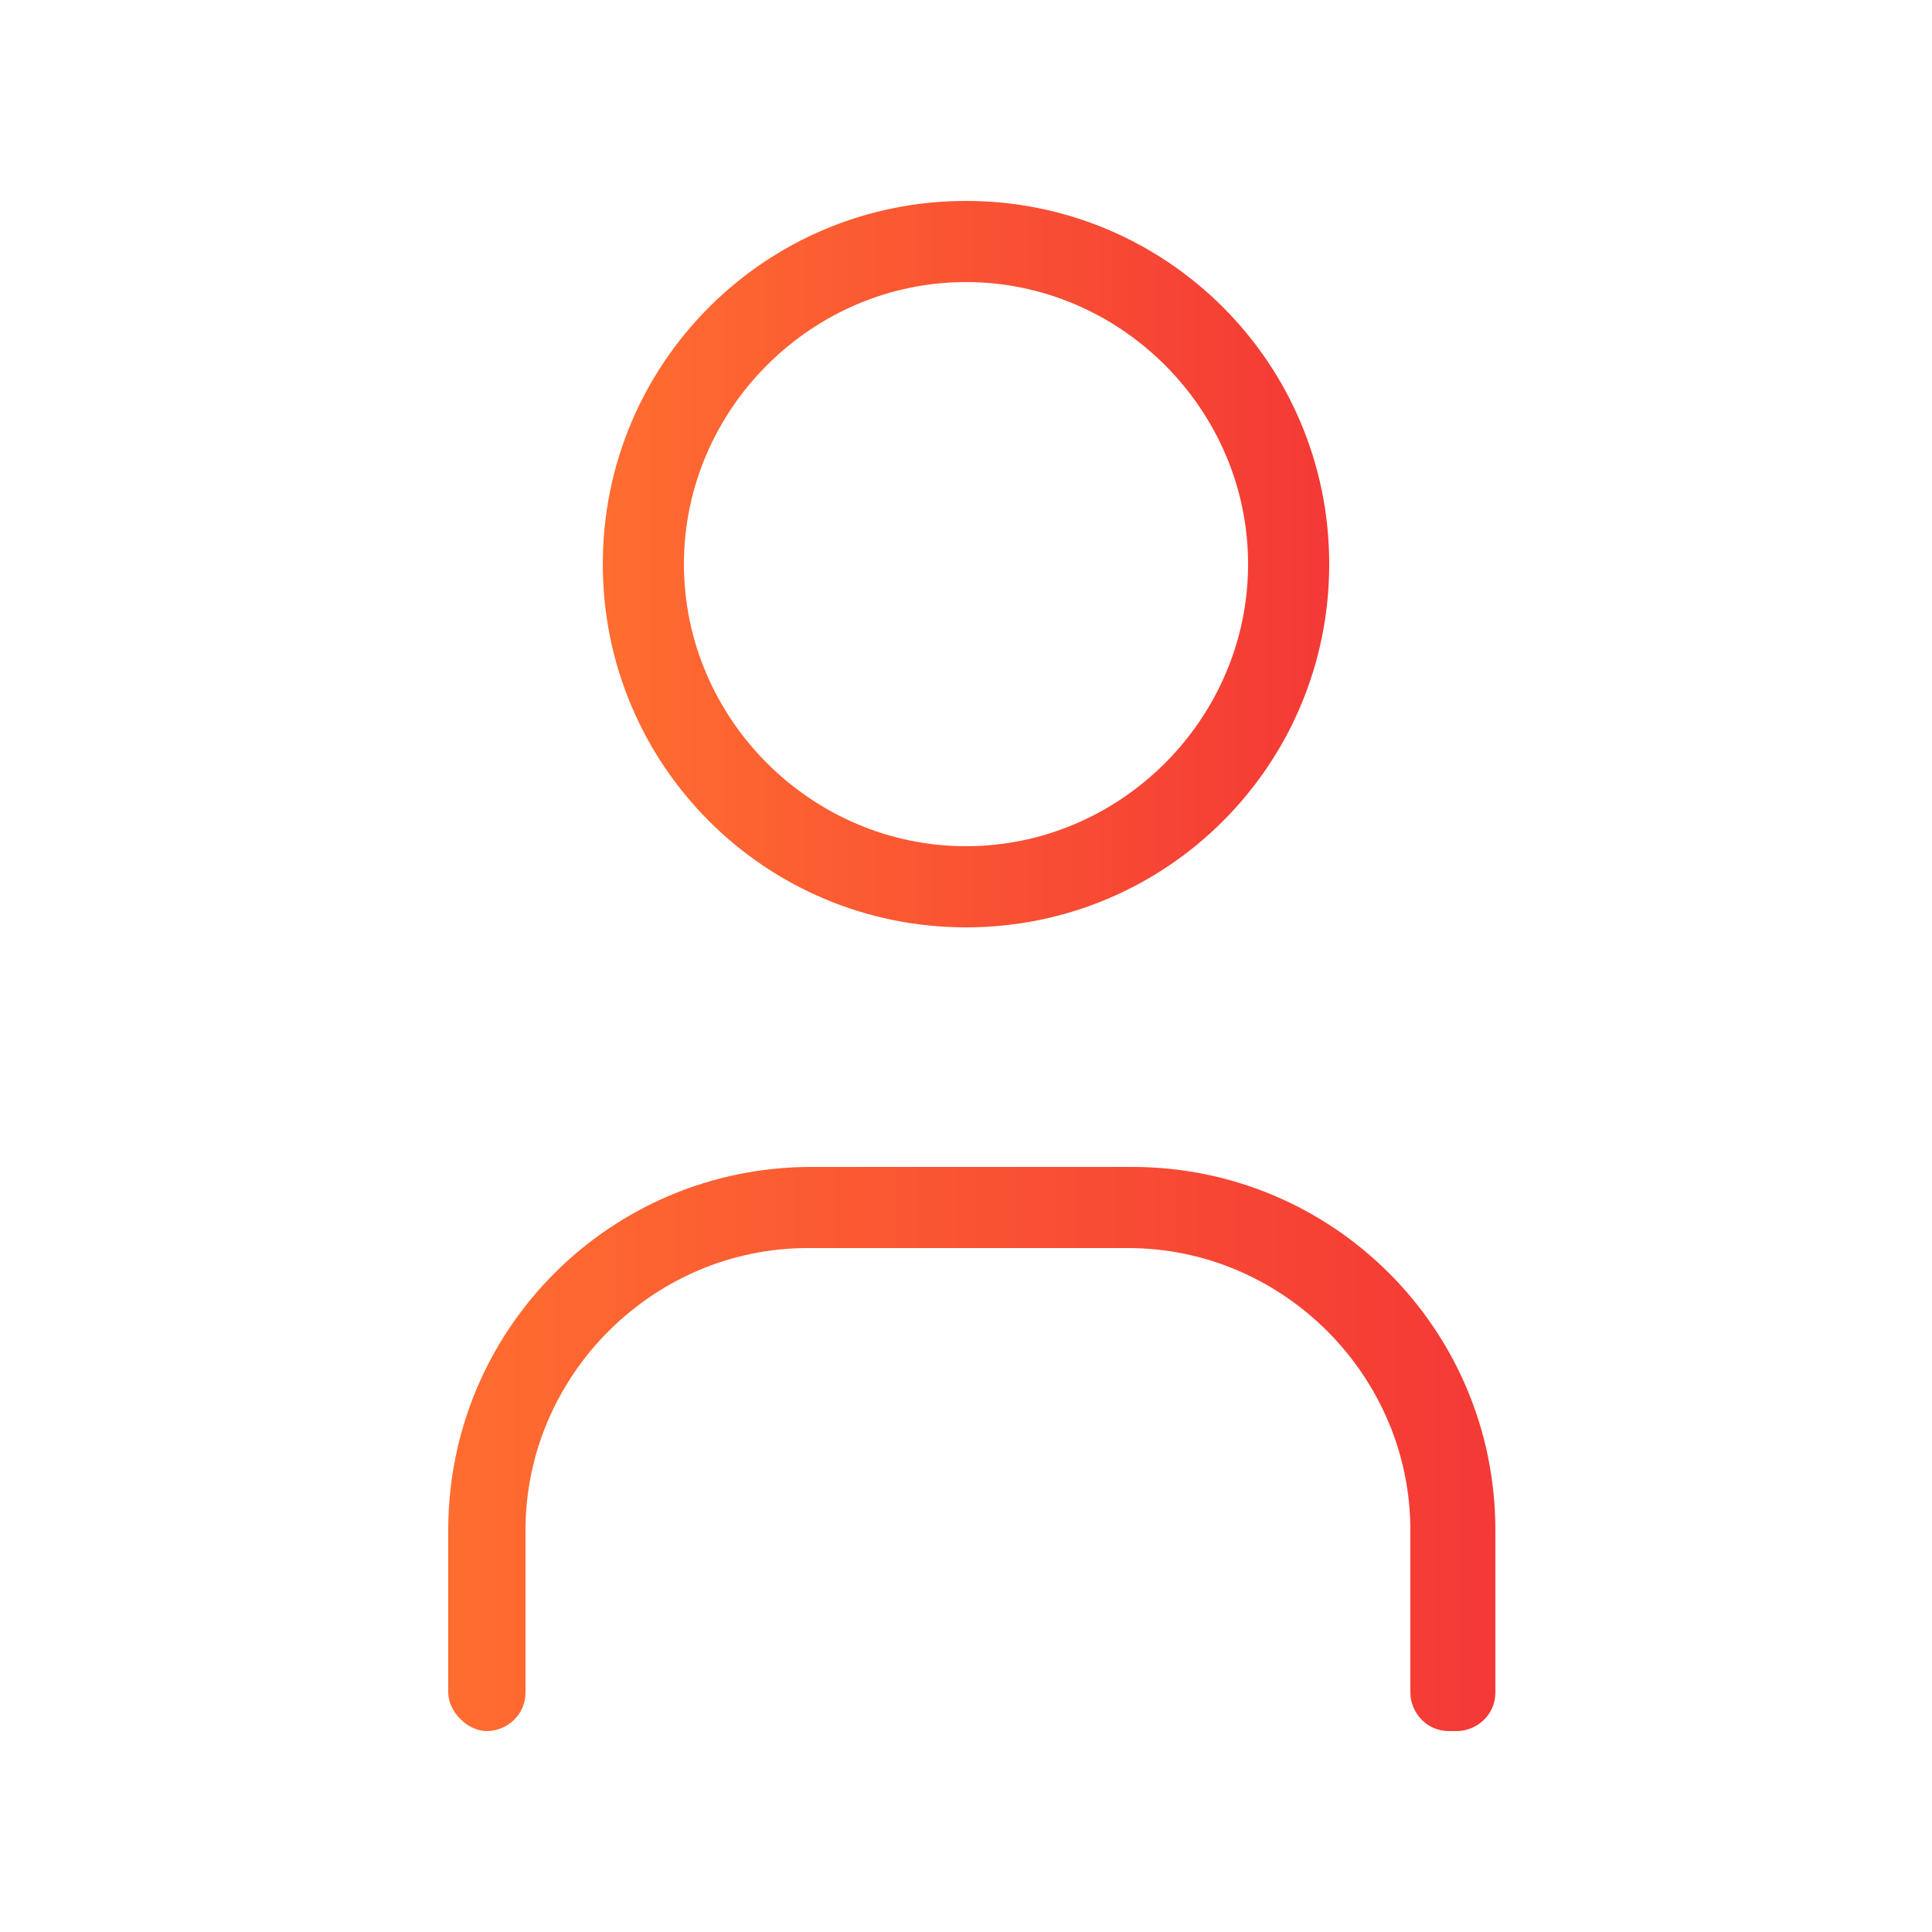 <?xml version="1.0" encoding="UTF-8"?>
<svg xmlns="http://www.w3.org/2000/svg" version="1.1" xmlns:xlink="http://www.w3.org/1999/xlink" viewBox="0 0 50 50">
  <defs>
    <style>
      .cls-1 {
        fill: url(#linear-gradient-2);
      }

      .cls-2 {
        fill: url(#linear-gradient);
      }
    </style>
    <linearGradient id="linear-gradient" x1="15.6" y1="14.6" x2="34.4" y2="14.6" gradientUnits="userSpaceOnUse">
      <stop offset="0" stop-color="#ff6d30"/>
      <stop offset="1" stop-color="#f43936"/>
    </linearGradient>
    <linearGradient id="linear-gradient-2" x1="11.5" y1="37.5" x2="38.5" y2="37.5" xlink:href="#linear-gradient"/>
  </defs>
  <!-- Generator: Adobe Illustrator 28.7.3, SVG Export Plug-In . SVG Version: 1.2.0 Build 164)  -->
  <g>
    <g id="Layer_1">
      <g>
        <path class="cls-2" d="M25,24c-5.2,0-9.4-4.2-9.4-9.4s4.2-9.4,9.4-9.4,9.4,4.2,9.4,9.4-4.2,9.4-9.4,9.4ZM25,7.3c-4,0-7.3,3.3-7.3,7.3s3.3,7.3,7.3,7.3,7.3-3.3,7.3-7.3-3.3-7.3-7.3-7.3Z"/>
        <path class="cls-1" d="M37.5,44.8c-.6,0-1-.5-1-1v-4.2c0-4-3.3-7.3-7.3-7.3h-8.3c-4,0-7.3,3.3-7.3,7.3v4.2c0,.6-.5,1-1,1s-1-.5-1-1v-4.2c0-5.2,4.2-9.4,9.4-9.4h8.3c5.2,0,9.4,4.2,9.4,9.4v4.2c0,.6-.5,1-1,1Z"/>
      </g>
    </g>
  </g>
</svg>